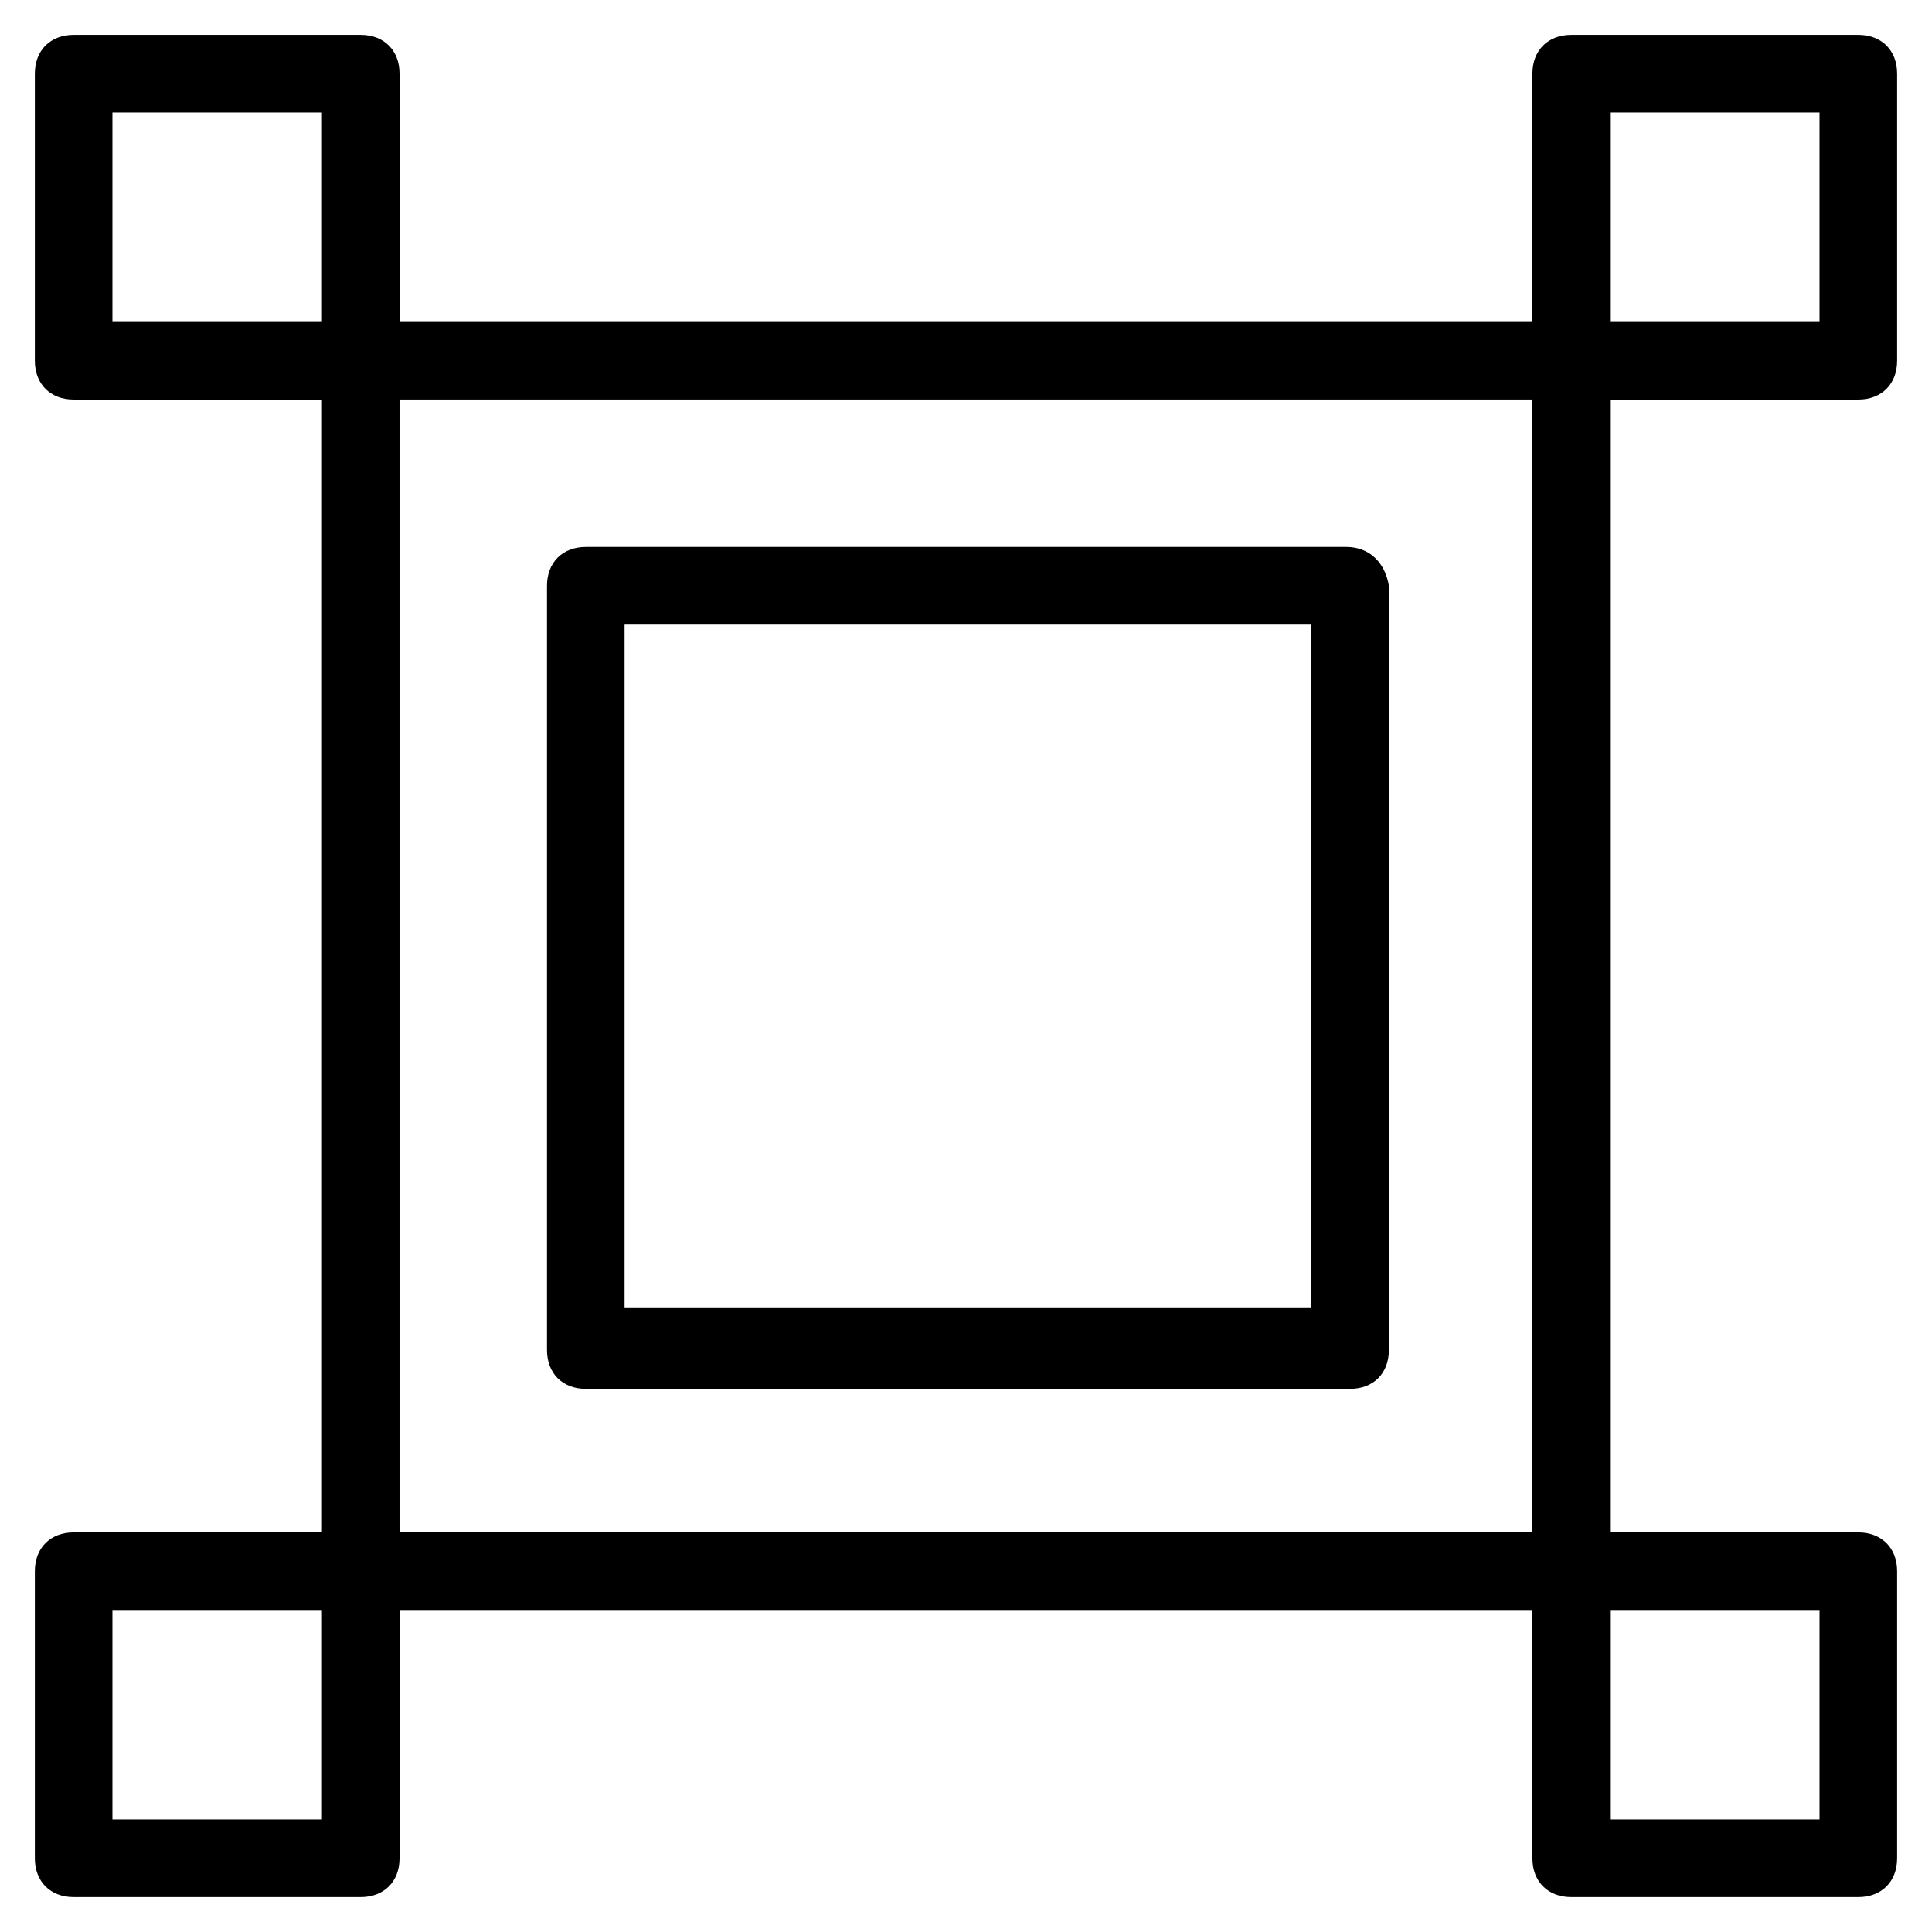 <?xml version="1.0" encoding="UTF-8"?>
<!-- Uploaded to: SVG Repo, www.svgrepo.com, Generator: SVG Repo Mixer Tools -->
<svg fill="#000000" width="800px" height="800px" version="1.1" viewBox="144 144 512 512" xmlns="http://www.w3.org/2000/svg">
 <g>
  <path d="m500.76 288.95h-201.52c-6.168 0-10.281 4.113-10.281 10.281v202.55c0 6.168 4.113 10.281 10.281 10.281h202.55c6.168 0 10.281-4.113 10.281-10.281v-202.55c-1.027-6.172-5.141-10.285-11.309-10.285zm-10.281 201.53h-180.96v-180.96h181.99v180.96z"/>
  <path d="m636.48 249.88c6.168 0 10.281-4.113 10.281-10.281v-76.086c0-6.168-4.113-10.281-10.281-10.281h-76.086c-6.168 0-10.281 4.113-10.281 10.281v65.805h-300.23v-65.805c0-6.168-4.113-10.281-10.281-10.281h-76.086c-6.168 0-10.281 4.113-10.281 10.281v76.086c0 6.168 4.113 10.281 10.281 10.281h65.805v300.23h-65.805c-6.168 0-10.281 4.113-10.281 10.281v76.086c0 6.168 4.113 10.281 10.281 10.281h76.086c6.168 0 10.281-4.113 10.281-10.281v-65.805h300.23v65.805c0 6.168 4.113 10.281 10.281 10.281h76.086c6.168 0 10.281-4.113 10.281-10.281v-76.086c0-6.168-4.113-10.281-10.281-10.281h-65.805v-300.23zm-65.805-76.086h55.523v55.523h-55.523zm-396.88 0h55.523v55.523h-55.523zm55.523 452.4h-55.523v-55.523h55.523zm20.562-376.32h300.23v300.23h-300.23zm376.32 376.32h-55.523v-55.523h55.523z"/>
 </g>
</svg>